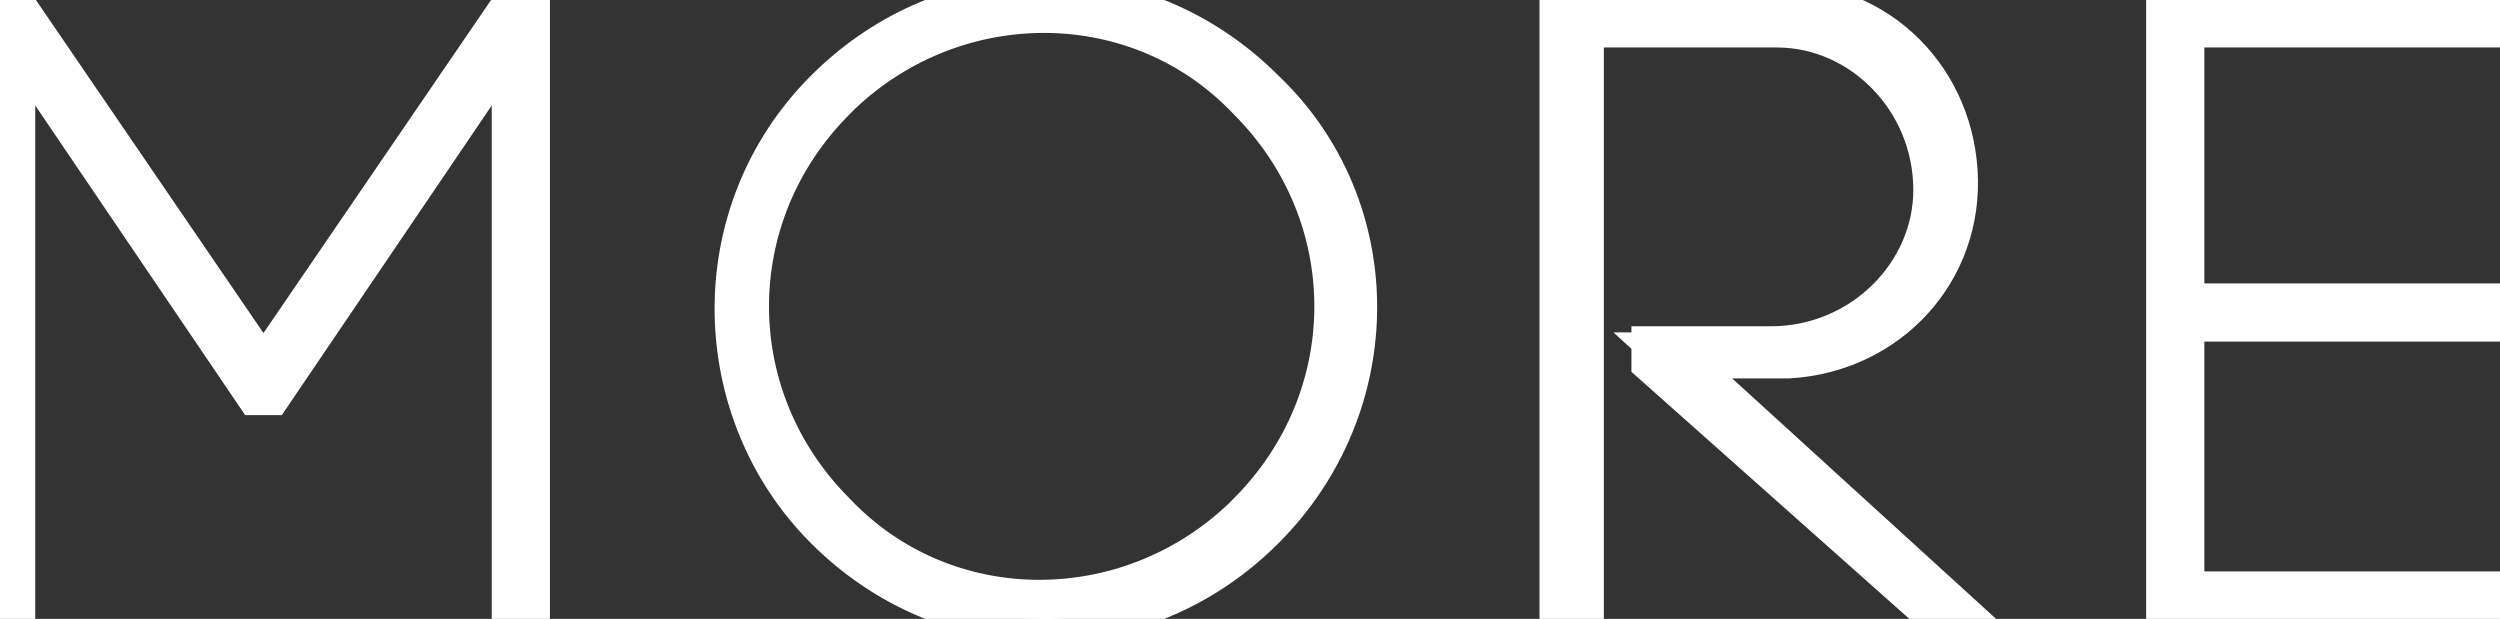 <?xml version="1.0" encoding="utf-8"?>
<!-- Generator: Adobe Illustrator 25.4.1, SVG Export Plug-In . SVG Version: 6.00 Build 0)  -->
<svg version="1.1" id="レイヤー_1" xmlns="http://www.w3.org/2000/svg" xmlns:xlink="http://www.w3.org/1999/xlink" x="0px"
	 y="0px" viewBox="0 0 40.8 10.1" style="enable-background:new 0 0 40.8 10.1;" xml:space="preserve">
<rect x="0" y="0" width="40.8" height="10.1" fill="#333333" stroke="none"/>
<style type="text/css">
	.st0{fill:#FFFFFF;stroke:#FFFFFF;stroke-width:0.75;stroke-miterlimit:10;}
</style>
<g id="レイヤー_2_00000031176195577897710650000006126613605200512949_">
	<g id="レイヤー_1-2">
		<path class="st0" d="M0.2,10H0V0.1h0.2l4.1,6l4.1-6h0.2V10H8.4V0.5l-4,5.9H4.2l-4-5.9V10z"/>
		<path class="st0" d="M13.5,1.5c2-2,5.1-2,7.1,0c2,1.9,2,5.1,0,7.1c0,0,0,0,0,0c-2,2-5.1,2-7.1,0C11.6,6.7,11.5,3.5,13.5,1.5
			C13.5,1.5,13.5,1.5,13.5,1.5z M20.4,1.6c-1.8-1.9-4.8-1.9-6.7-0.1c0,0-0.1,0.1-0.1,0.1c-1.9,1.9-1.9,4.9,0,6.8
			c1.8,1.9,4.8,1.9,6.7,0.1c0,0,0.1-0.1,0.1-0.1C22.3,6.5,22.3,3.5,20.4,1.6z"/>
		<path class="st0" d="M25.7,10h-0.2V0.1h3.4c1.6-0.1,2.9,1.1,3,2.7c0.1,1.6-1.1,2.9-2.7,3c-0.1,0-0.2,0-0.3,0h-1.6l4.5,4.1h-0.3
			L27,5.9V5.7h1.9c1.5,0,2.7-1.2,2.7-2.6c0-1.5-1.2-2.7-2.6-2.7c0,0,0,0,0,0h-3.2V10z"/>
		<path class="st0" d="M35.6,9.7h5.2V10h-5.4V0.2h5.4v0.2h-5.2v4.6h5.1v0.2h-5.1V9.7z"/>
	</g>
</g>
</svg>
